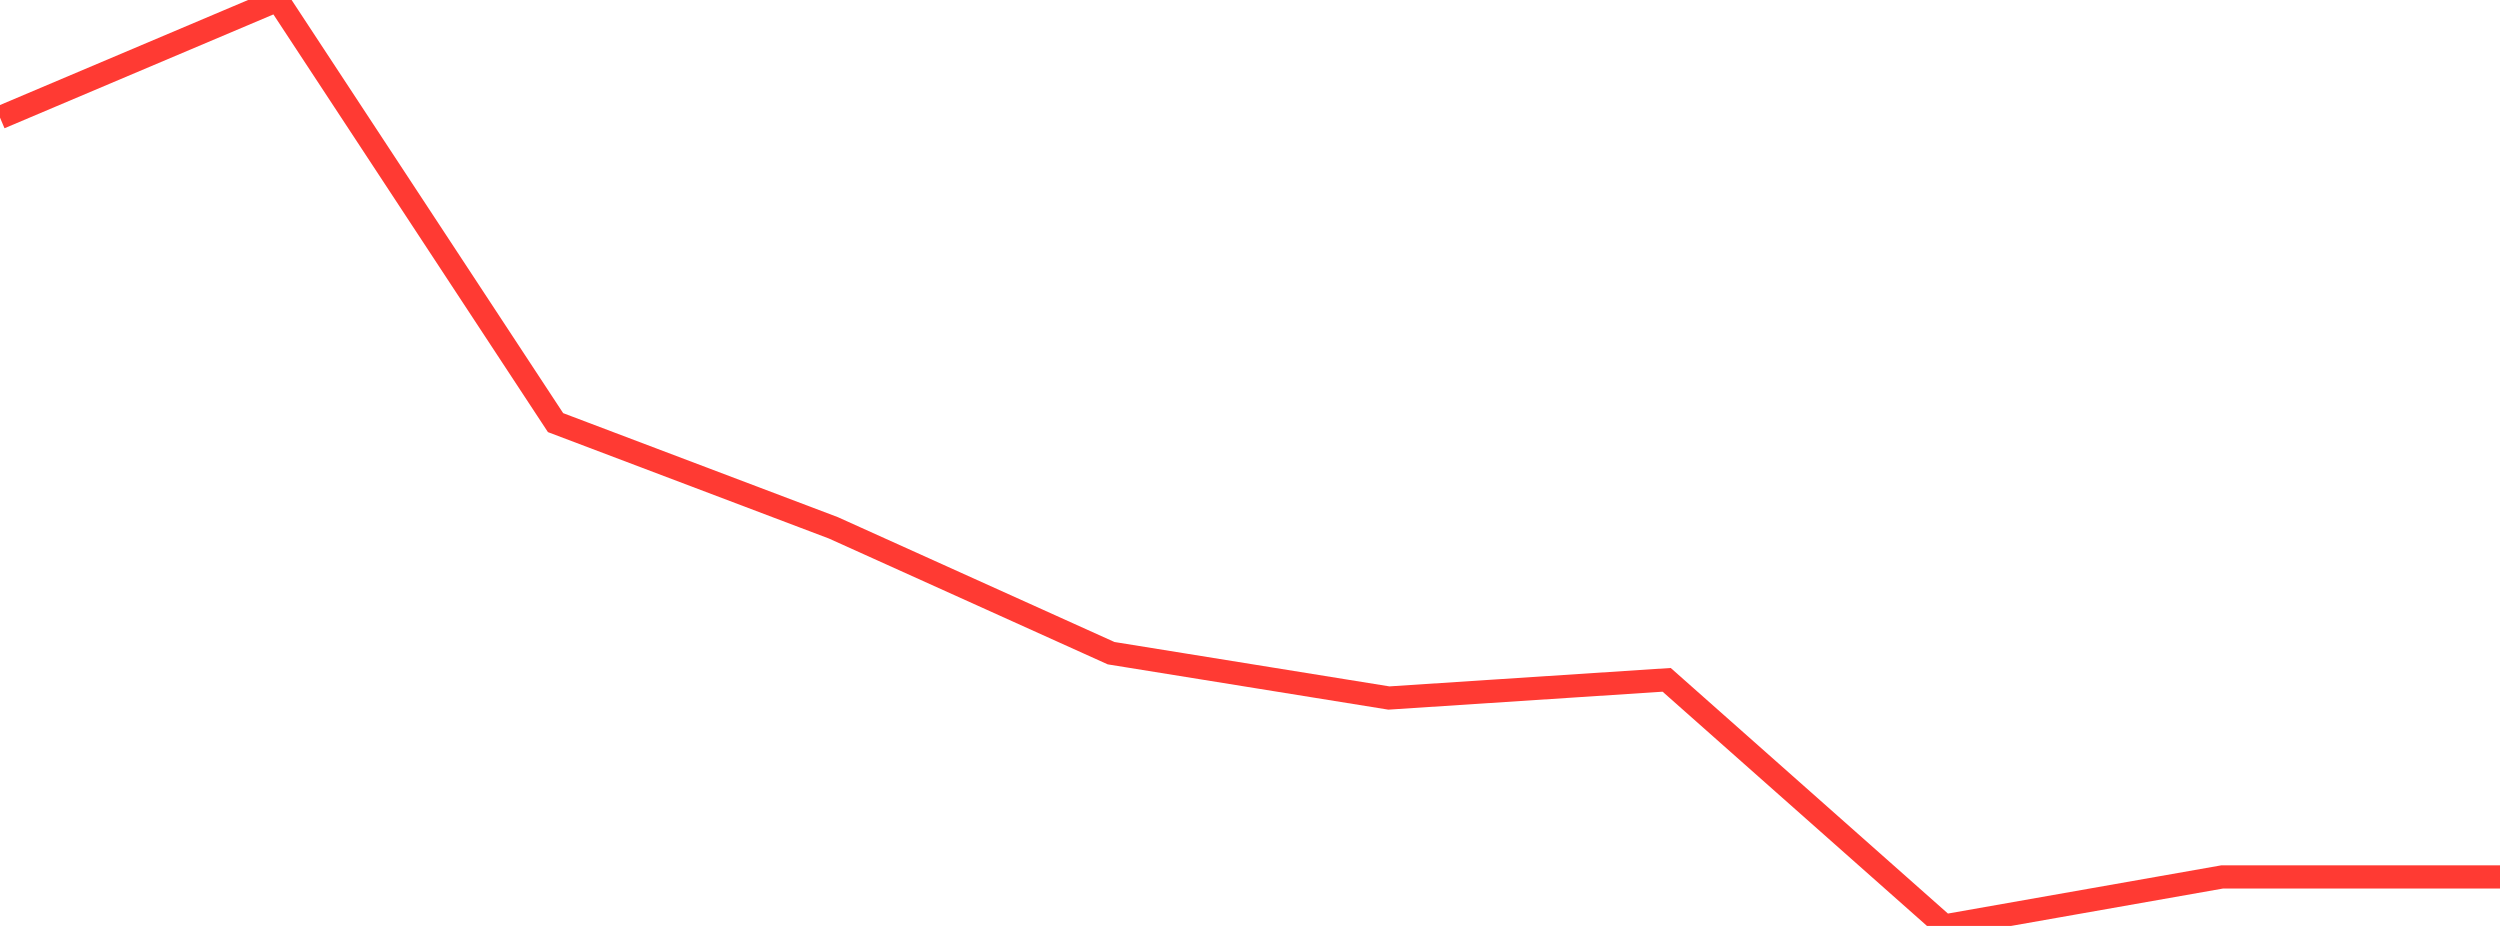 <?xml version="1.0" standalone="no"?>
<!DOCTYPE svg PUBLIC "-//W3C//DTD SVG 1.1//EN" "http://www.w3.org/Graphics/SVG/1.1/DTD/svg11.dtd">

<svg width="135" height="50" viewBox="0 0 135 50" preserveAspectRatio="none" 
  xmlns="http://www.w3.org/2000/svg"
  xmlns:xlink="http://www.w3.org/1999/xlink">


<polyline points="0.0, 6.35 15.0, 0.0 30.0, 22.822 45.0, 28.502 60.0, 35.272 75.0, 37.693 90.0, 36.711 105.0, 50.0 120.0, 47.354 135.0, 47.354" fill="none" stroke="#ff3a33" stroke-width="1.25"/>

</svg>